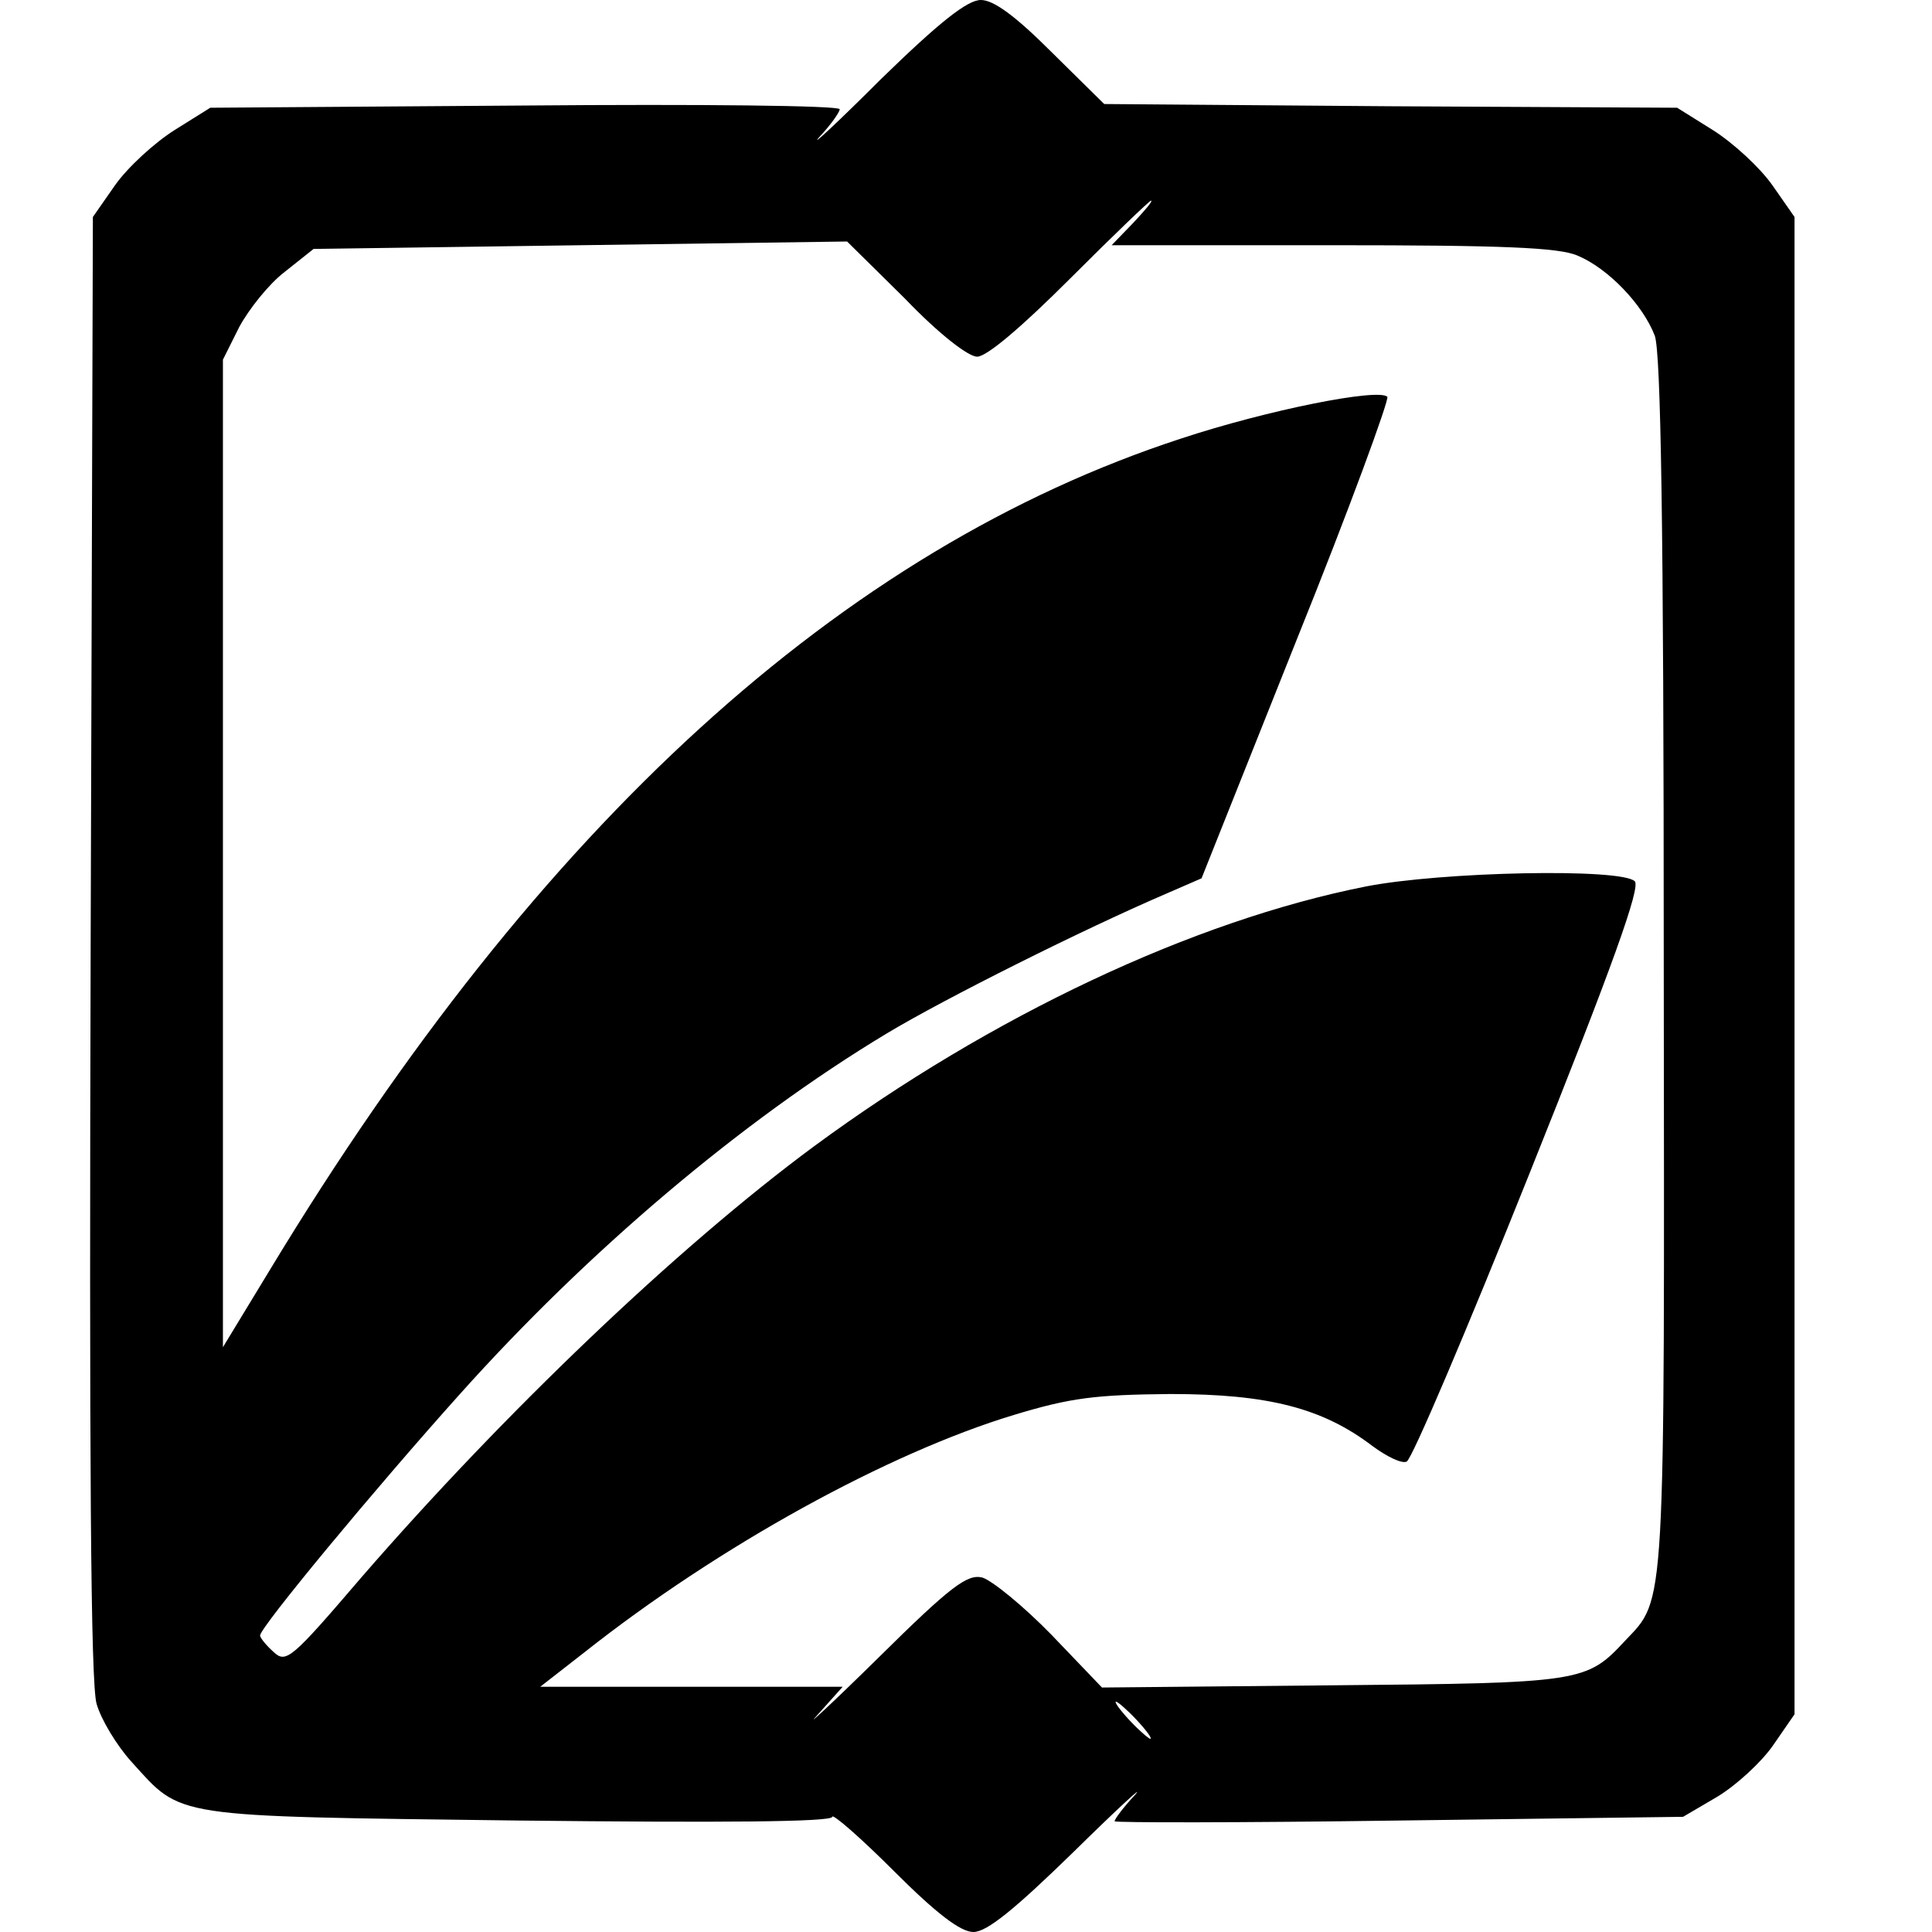 <?xml version="1.0" standalone="no"?>
<!DOCTYPE svg PUBLIC "-//W3C//DTD SVG 20010904//EN"
 "http://www.w3.org/TR/2001/REC-SVG-20010904/DTD/svg10.dtd">
<svg version="1.0" xmlns="http://www.w3.org/2000/svg"
 width="260pt" height="260pt" viewBox="0 0 260 260"
 preserveAspectRatio="xMidYMid meet">
<g transform="translate(0,260) scale(0.1,-0.1)"
fill="#000000" stroke="none">
<path d="M1185 2493 c-60 -60 -97 -94 -82 -77 15 16 27 33 27 37 0 5 -190 7
-423 5 l-424 -3 -48 -30 c-27 -17 -63 -50 -80 -74 l-30 -43 -3 -981 c-2 -696
0 -993 8 -1020 6 -21 27 -56 47 -78 69 -76 49 -73 521 -79 272 -3 422 -2 422
5 0 5 37 -27 83 -73 58 -58 90 -82 107 -82 18 0 55 30 135 108 60 59 97 93 82
76 -15 -16 -27 -32 -27 -35 0 -2 172 -2 382 1 l383 5 46 27 c25 15 59 46 75
69 l29 42 0 1008 0 1007 -30 43 c-17 24 -53 57 -80 74 l-48 30 -386 2 -385 3
-71 70 c-49 49 -78 70 -95 70 -18 0 -55 -29 -135 -107z m340 -193 l-29 -30
297 0 c228 0 305 -3 330 -14 41 -17 88 -66 104 -108 8 -24 12 -248 12 -846 1
-879 3 -852 -52 -910 -52 -56 -58 -57 -393 -60 l-311 -3 -68 71 c-38 39 -80
73 -93 77 -20 5 -42 -11 -140 -108 -64 -63 -101 -97 -82 -77 l34 38 -204 0
-203 0 59 46 c182 144 410 269 579 320 76 23 109 27 210 28 132 0 205 -19 272
-70 19 -14 39 -24 46 -21 7 3 81 177 165 387 113 282 150 386 142 394 -18 18
-260 13 -362 -7 -232 -46 -504 -174 -743 -350 -184 -136 -417 -359 -608 -579
-95 -111 -102 -117 -119 -101 -10 9 -18 19 -18 22 0 11 155 198 269 325 171
191 378 367 574 485 78 47 266 141 378 189 l46 20 128 321 c71 176 125 324
122 327 -12 12 -162 -18 -277 -56 -457 -149 -864 -520 -1225 -1116 l-65 -107
0 665 0 664 22 44 c13 24 40 58 61 74 l39 31 359 5 359 5 78 -77 c45 -47 85
-78 97 -78 13 0 60 40 125 105 58 58 107 105 109 105 3 0 -8 -13 -24 -30z m5
-2015 c13 -14 21 -25 18 -25 -2 0 -15 11 -28 25 -13 14 -21 25 -18 25 2 0 15
-11 28 -25z"/>
</g>
</svg>
